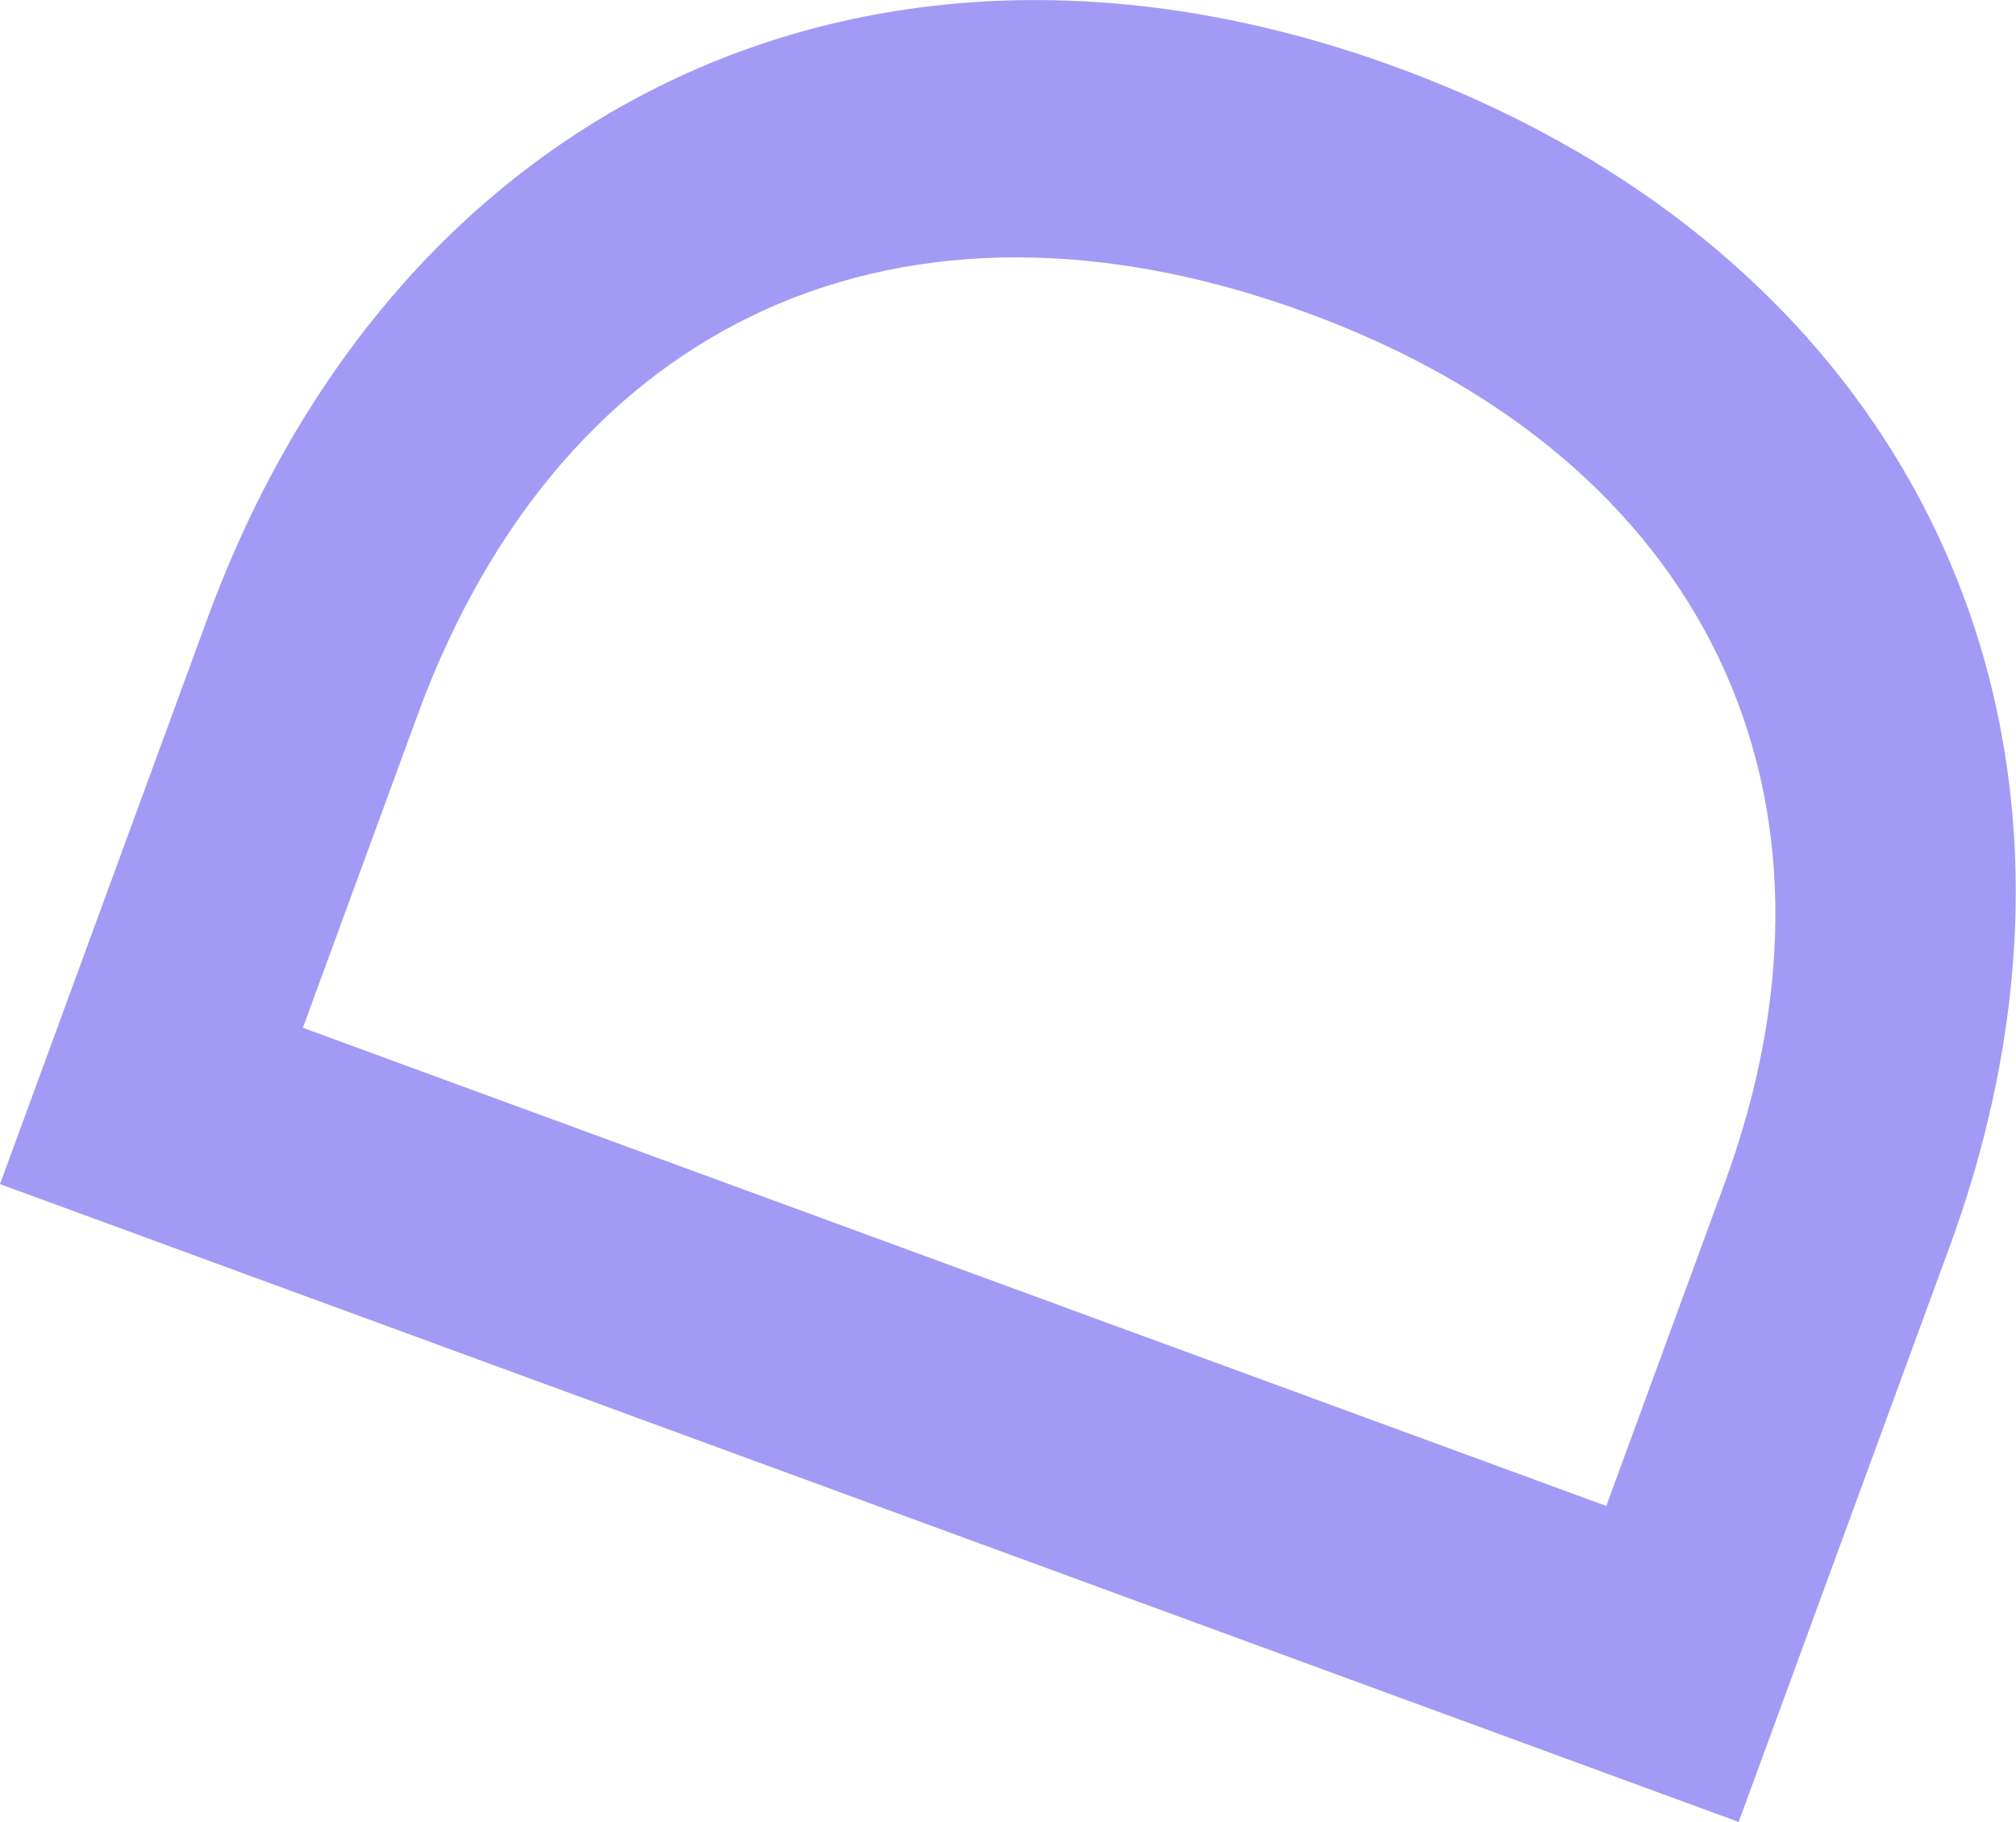 <?xml version="1.0" encoding="UTF-8"?> <svg xmlns="http://www.w3.org/2000/svg" width="2442" height="2207" viewBox="0 0 2442 2207" fill="none"> <path d="M2361.44 1510.33C2590.09 886.951 2318.65 311.49 1692.36 81.775C1063.15 -149.008 481.866 120.295 251.083 749.498L0 1434.05L2106.08 2206.53L2361.44 1510.33ZM505.772 866.048C682.065 385.407 1094 199.401 1583.38 378.899C2066.93 556.26 2260.9 964.501 2088.88 1433.49L1945.71 1823.83L366.875 1244.74L505.772 866.048Z" fill="#4836EF" fill-opacity="0.5"></path> </svg> 